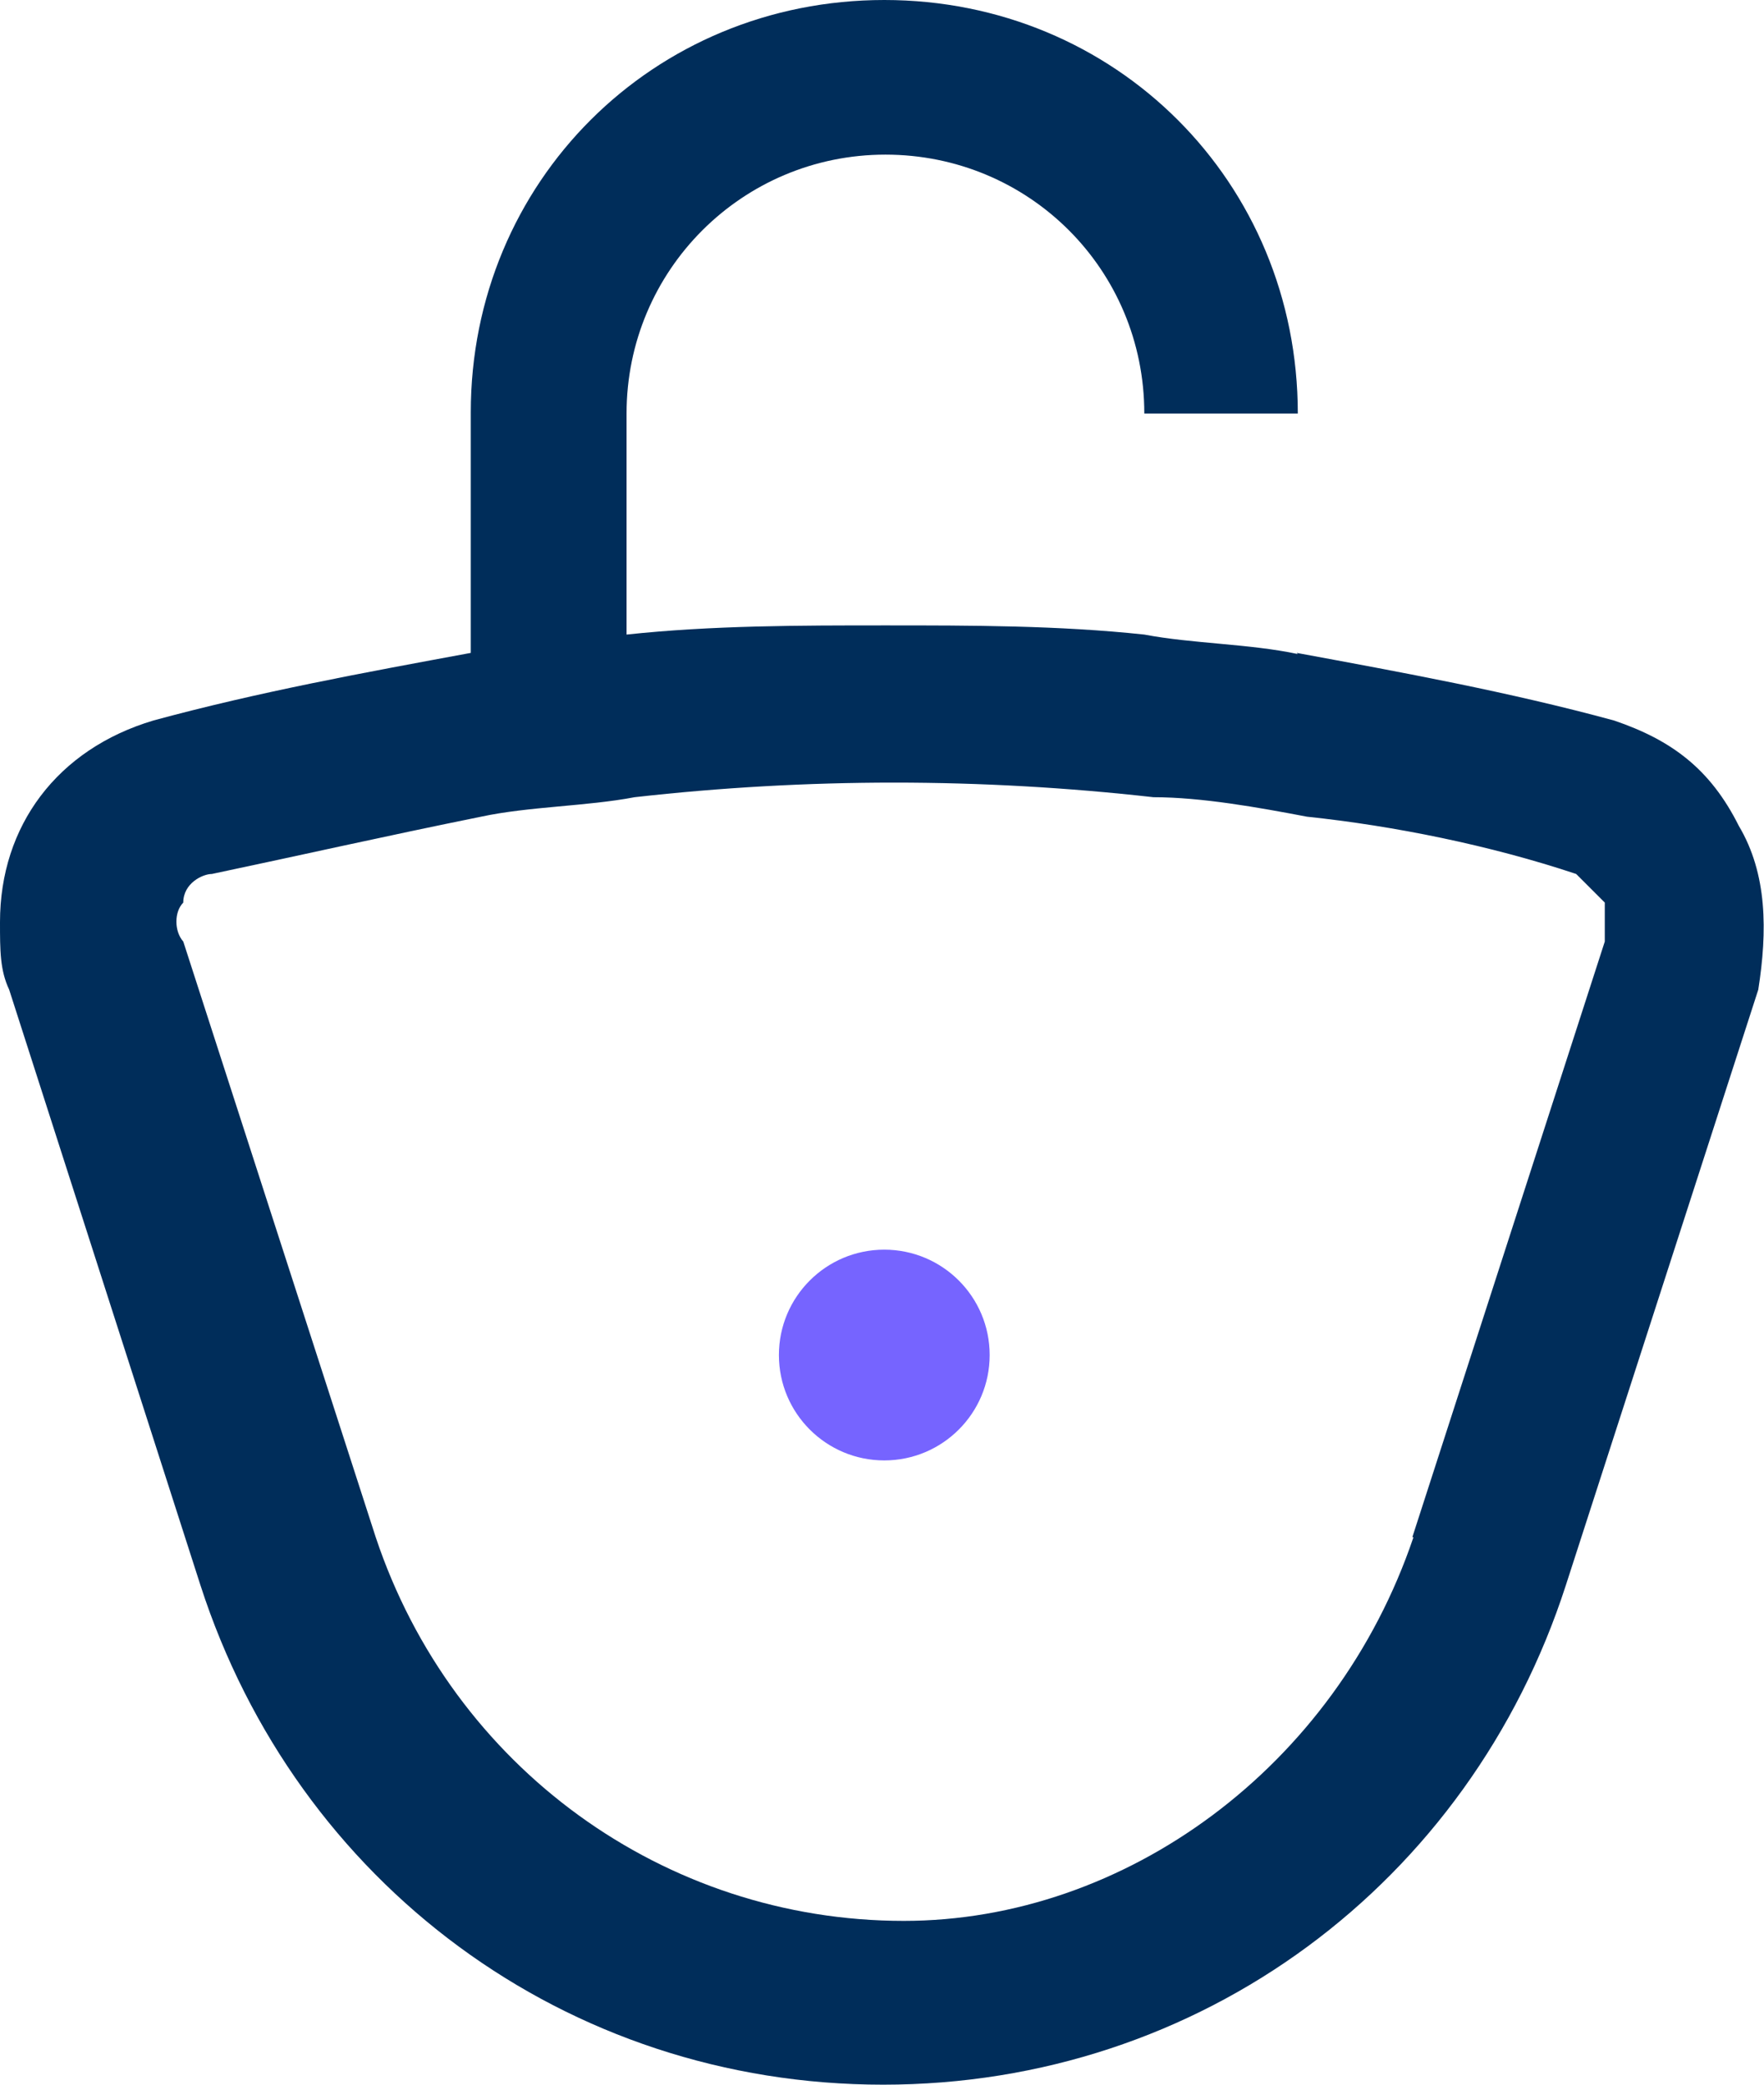 <?xml version="1.0" encoding="UTF-8"?>
<svg id="Capa_1" data-name="Capa 1" xmlns="http://www.w3.org/2000/svg" version="1.1" viewBox="0 0 154 182">
  <defs>
    <style>
      .cls-1 {
        fill: #7664ff;
      }

      .cls-1, .cls-2 {
        stroke-width: 0px;
      }

      .cls-2 {
        fill: #002d5a;
        fill-rule: evenodd;
      }
    </style>
  </defs>
  <path class="cls-2" d="M113.2,57c9.2,1.7,18.5,3.4,27.7,5.9,5,1.7,8.4,4.2,10.9,9.2,2.5,4.2,2.5,9.2,1.7,14.3l-16.8,52c-8.4,26-31.9,43.6-59.6,43.6s-51.2-17.6-59.6-43.6L.8,86.4c-.8-1.7-.8-3.4-.8-5.9,0-8.4,5-15.1,13.4-17.6,9.2-2.5,18.5-4.2,27.7-5.9v-21C41.1,15.9,57,0,77.2,0s36.1,15.9,36.1,36.1h-13.4c0-12.6-10.1-22.6-22.6-22.6s-22.6,10.1-22.6,22.6v19.3c7.5-.8,15.1-.8,22.6-.8s15.1,0,22.6.8c4.2.8,9.2.8,13.4,1.7ZM123.3,134.2l16.8-52v-3.4l-2.5-2.5c-7.5-2.5-15.9-4.2-23.5-5-4.2-.8-9.2-1.7-13.4-1.7-15.1-1.7-30.2-1.7-45.3,0-4.2.8-9.2.8-13.4,1.7-8.4,1.7-15.9,3.4-23.5,5-.8,0-2.5.8-2.5,2.5-.8.8-.8,2.5,0,3.4l16.8,52c6.7,20.1,25.2,33.5,46.1,33.5,19.3,0,37.7-13.4,44.5-33.5Z"/>
  <circle class="cls-1" cx="77.2" cy="118.3" r="9.2"/>
</svg>